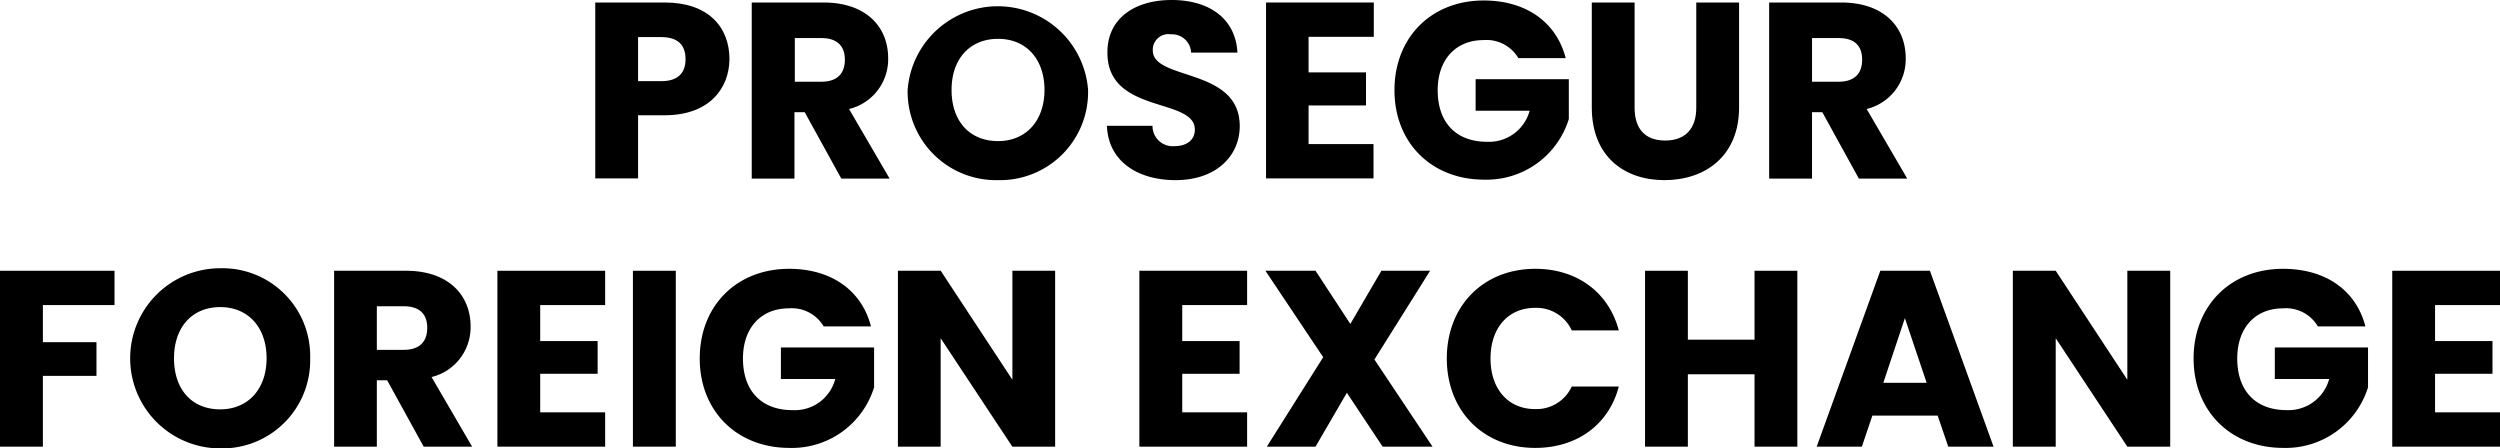 <svg id="Logotipo_PROSEGUR_FOREIGN_EXCHANGE_RGB" data-name="Logotipo PROSEGUR FOREIGN EXCHANGE RGB" xmlns="http://www.w3.org/2000/svg" viewBox="0 0 359.17 64.42"><path d="M0,38.9H16.45v4.93H6.16v5.33h7.7V54H6.16V64.17H0Z"/><path d="M31.64,64.42a12.94,12.94,0,1,1,0-25.88A12.6,12.6,0,0,1,44.56,51.47,12.64,12.64,0,0,1,31.64,64.42Zm0-5.61c4,0,6.66-2.92,6.66-7.34s-2.63-7.35-6.66-7.35S25,47,25,51.47,27.54,58.81,31.64,58.81Z"/><path d="M58.32,38.9c6.19,0,9.29,3.57,9.29,8A7.36,7.36,0,0,1,62,54.17l5.83,10H60.87l-5.25-9.54H54.14v9.54H48V38.9ZM58,44H54.14v6.26H58c2.3,0,3.38-1.19,3.38-3.17S60.26,44,58,44Z"/><path d="M86.94,43.83H77.61V49h8.25V53.7H77.61v5.54h9.33v4.93H71.46V38.9H86.94Z"/><path d="M90.93,38.9h6.16V64.17H90.93Z"/><path d="M125.13,46.89h-6.8a5.3,5.3,0,0,0-5-2.59c-4,0-6.59,2.81-6.59,7.2,0,4.68,2.67,7.42,7.1,7.42A6,6,0,0,0,120,54.45h-7.81V49.92h13.39v5.72a12.35,12.35,0,0,1-12.16,8.71c-7.56,0-12.89-5.29-12.89-12.85s5.29-12.88,12.85-12.88C119.41,38.62,123.8,41.71,125.13,46.89Z"/><path d="M151.59,38.9V64.17h-6.15l-10.3-15.58V64.17H129V38.9h6.15l10.3,15.66V38.9Z"/><path d="M179.17,43.83h-9.32V49h8.24V53.7h-8.24v5.54h9.32v4.93H163.69V38.9h15.48Z"/><path d="M193.5,56.43,189,64.17h-7l8.1-12.85L181.8,38.9H189L194,46.54l4.46-7.64h7l-8,12.75,8.35,12.52h-7.17Z"/><path d="M220.57,38.62c6,0,10.55,3.38,12,8.85h-6.76a5.57,5.57,0,0,0-5.29-3.24c-3.78,0-6.38,2.81-6.38,7.27s2.6,7.27,6.38,7.27a5.57,5.57,0,0,0,5.29-3.24h6.76c-1.43,5.47-6,8.82-12,8.82-7.45,0-12.71-5.29-12.71-12.85S213.12,38.62,220.57,38.62Z"/><path d="M252.07,53.77h-9.58v10.4h-6.15V38.9h6.15v9.9h9.58V38.9h6.15V64.17h-6.15Z"/><path d="M278.38,59.71H269l-1.51,4.46H261l9.14-25.27h7.13l9.14,25.27H279.9Zm-4.71-14L270.57,55h6.23Z"/><path d="M311.79,38.9V64.17h-6.16L295.34,48.59V64.17h-6.16V38.9h6.16l10.29,15.66V38.9Z"/><path d="M339.83,46.89H333a5.3,5.3,0,0,0-5-2.59c-4,0-6.58,2.81-6.58,7.2,0,4.68,2.66,7.42,7.09,7.42a6.06,6.06,0,0,0,6.12-4.47h-7.81V49.92h13.39v5.72a12.38,12.38,0,0,1-12.17,8.71c-7.56,0-12.89-5.29-12.89-12.85s5.29-12.88,12.85-12.88C334.11,38.62,338.5,41.71,339.83,46.89Z"/><path d="M359.17,43.83h-9.33V49h8.25V53.7h-8.25v5.54h9.33v4.93H343.69V38.9h15.48Z"/><path d="M95.49,16.56H91.67v9.07H85.52V.36h10c6.19,0,9.28,3.49,9.28,8.14C104.77,12.67,101.93,16.56,95.49,16.56ZM95,11.66c2.45,0,3.49-1.22,3.49-3.16s-1-3.17-3.49-3.17H91.67v6.33Z"/><path d="M118.31.36c6.19,0,9.29,3.56,9.29,8a7.35,7.35,0,0,1-5.62,7.3l5.83,10h-6.94l-5.26-9.54h-1.47v9.54H108V.36ZM118,5.47h-3.81v6.27H118c2.3,0,3.38-1.19,3.38-3.17S120.25,5.47,118,5.47Z"/><path d="M143.4,25.88a12.71,12.71,0,0,1-13-13,13,13,0,0,1,25.92,0A12.65,12.65,0,0,1,143.4,25.88Zm0-5.61c4,0,6.66-2.92,6.66-7.35s-2.63-7.34-6.66-7.34-6.69,2.84-6.69,7.34S139.3,20.27,143.4,20.27Z"/><path d="M168.89,25.88c-5.43,0-9.68-2.7-9.86-7.81h6.55A2.9,2.9,0,0,0,168.71,21c1.8,0,2.95-.9,2.95-2.38,0-4.68-12.63-2.16-12.56-11.12C159.1,2.66,163,0,168.32,0c5.5,0,9.21,2.74,9.46,7.56h-6.66a2.74,2.74,0,0,0-2.91-2.63,2.24,2.24,0,0,0-2.59,2.31c0,4.39,12.49,2.41,12.49,10.87C178.11,22.35,174.79,25.88,168.89,25.88Z"/><path d="M197.37,5.29H188V10.4h8.25v4.75H188V20.7h9.33v4.93H181.89V.36h15.48Z"/><path d="M224.94,8.35h-6.8a5.31,5.31,0,0,0-5-2.59c-4,0-6.59,2.81-6.59,7.2,0,4.68,2.67,7.41,7.09,7.41a6.05,6.05,0,0,0,6.12-4.46H212V11.38h13.39V17.1a12.37,12.37,0,0,1-12.16,8.71c-7.56,0-12.89-5.29-12.89-12.85S205.61.07,213.17.07C219.22.07,223.61,3.17,224.94,8.35Z"/><path d="M228.69.36h6.15V15.48c0,3,1.48,4.71,4.39,4.71s4.47-1.72,4.47-4.71V.36h6.15V15.44c0,7-4.89,10.44-10.72,10.44s-10.44-3.45-10.44-10.44Z"/><path d="M264.51.36c6.19,0,9.28,3.56,9.28,8a7.36,7.36,0,0,1-5.61,7.3l5.83,10h-6.95l-5.25-9.54h-1.48v9.54h-6.16V.36Zm-.36,5.11h-3.82v6.27h3.82c2.3,0,3.38-1.19,3.38-3.17S266.45,5.47,264.15,5.47Z"/></svg>